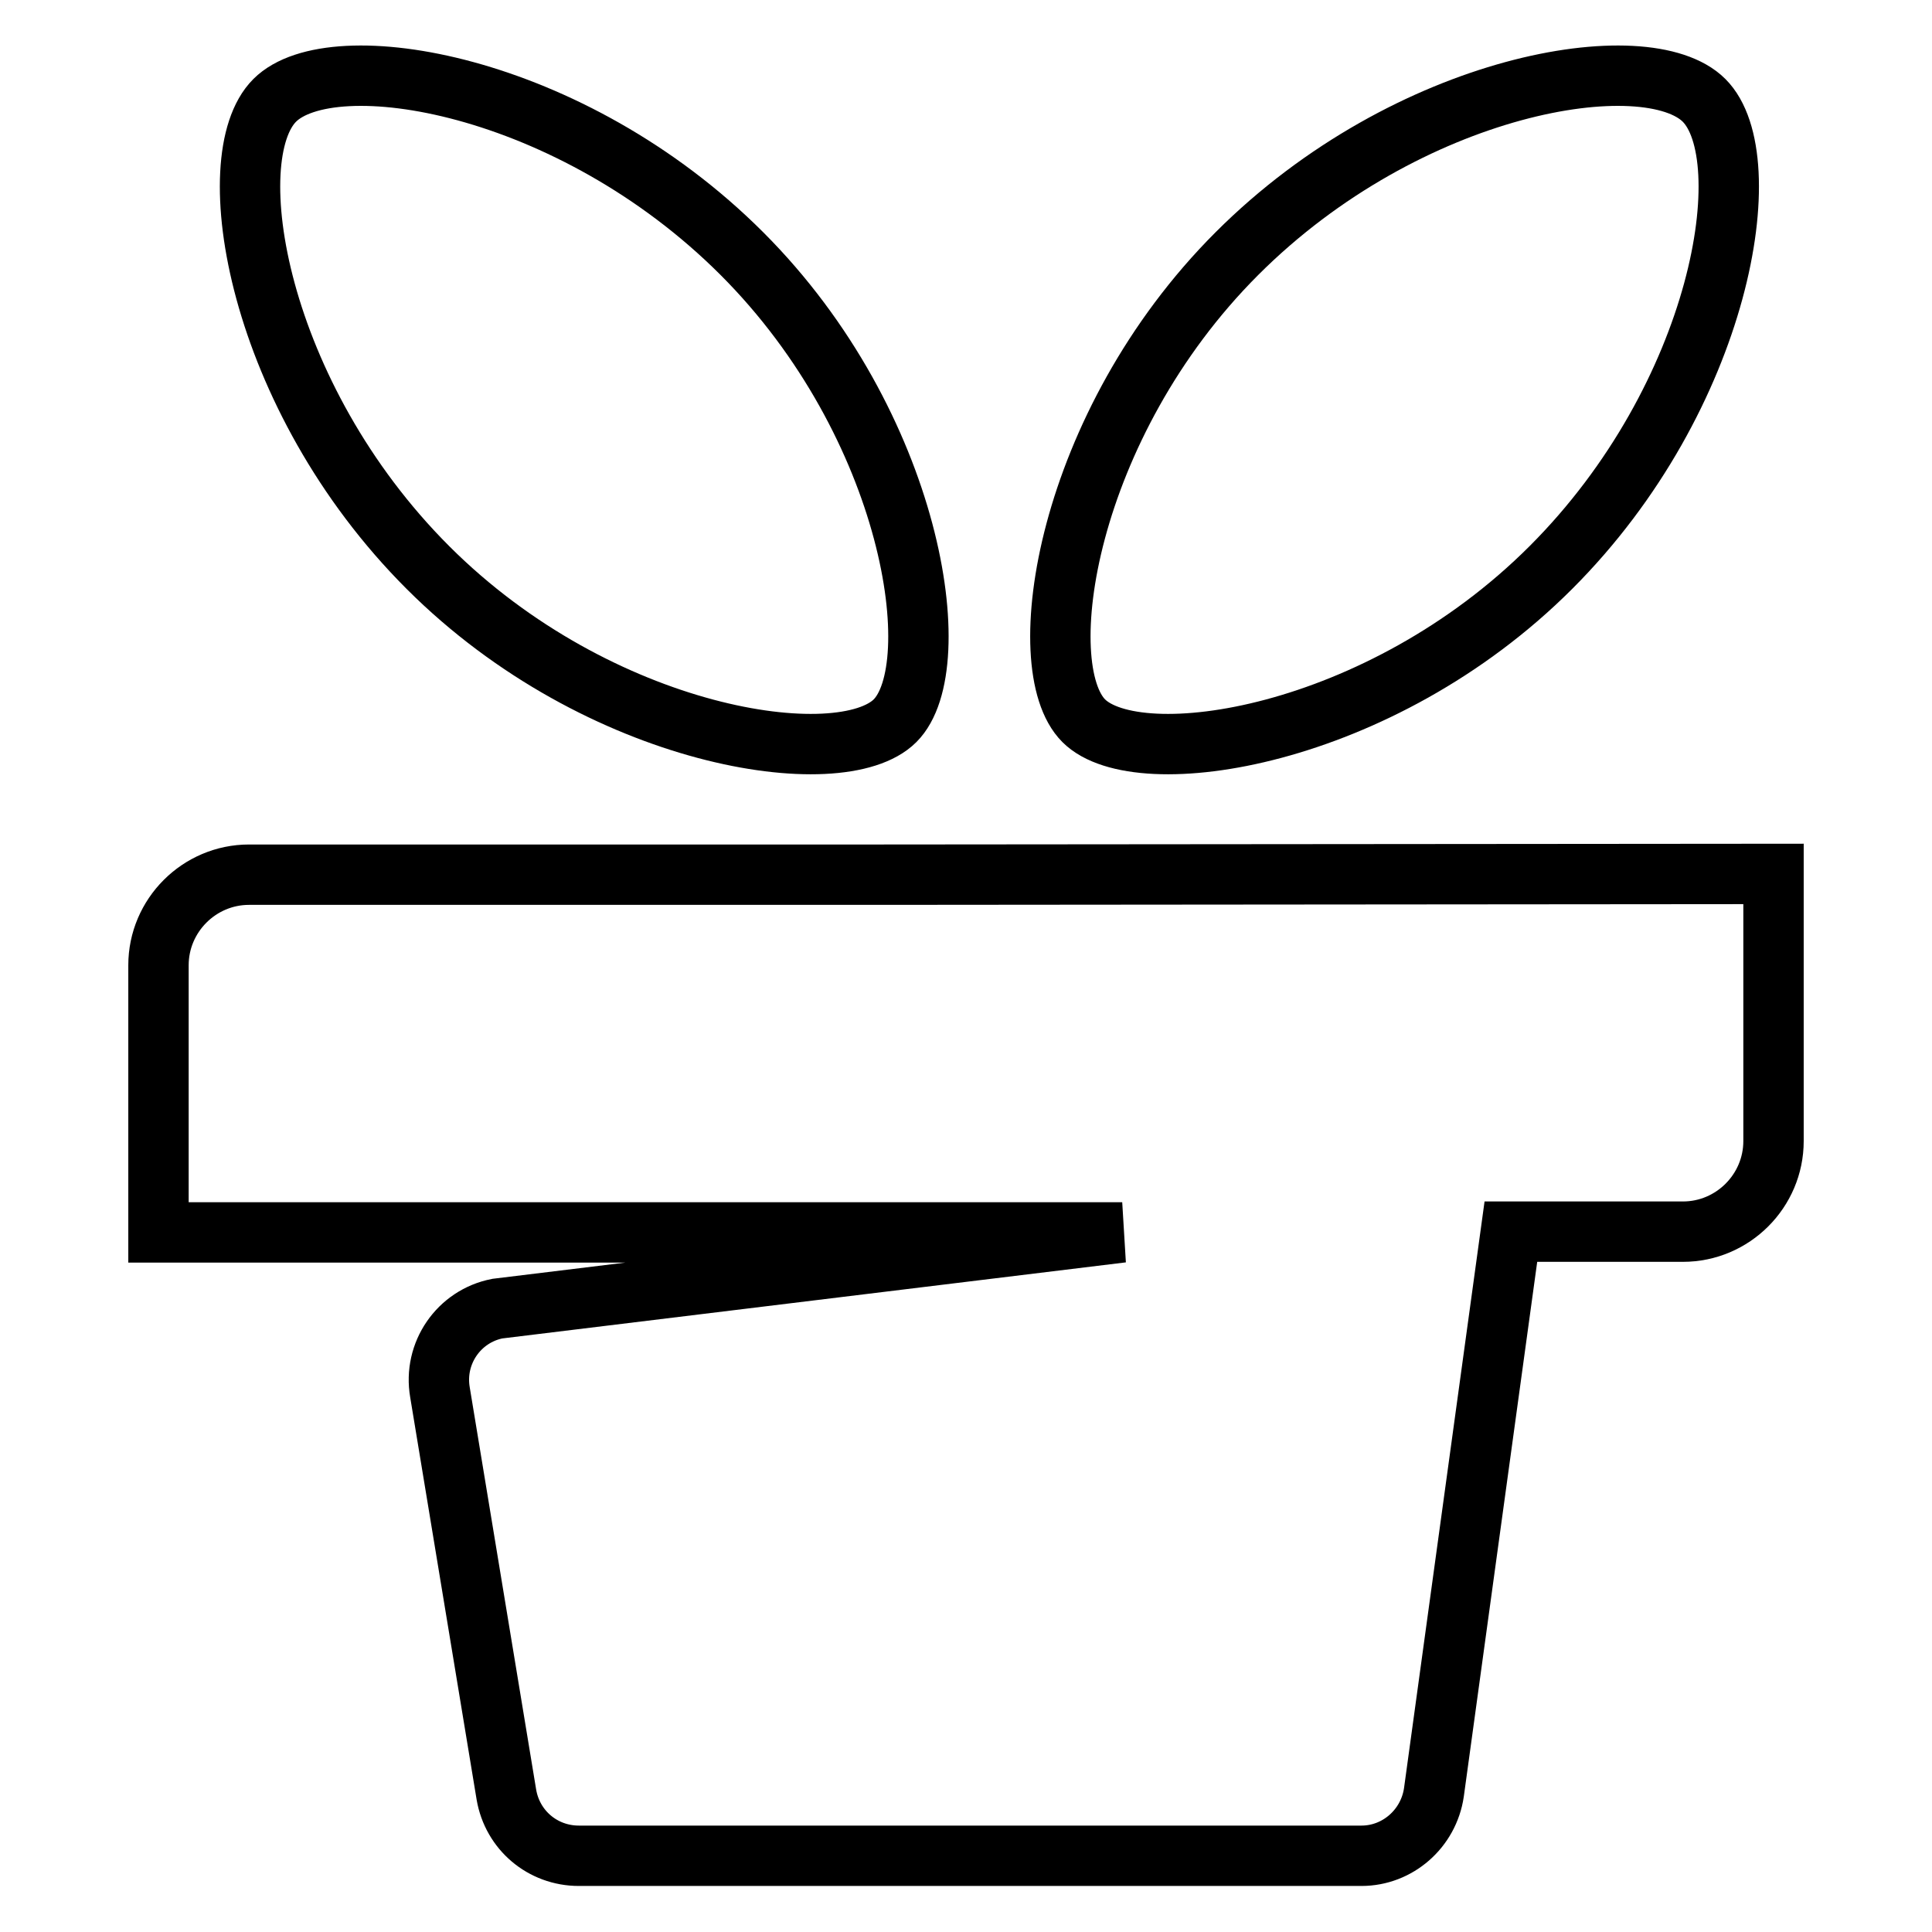 <?xml version="1.0" encoding="utf-8"?>
<!-- Svg Vector Icons : http://www.onlinewebfonts.com/icon -->
<!DOCTYPE svg PUBLIC "-//W3C//DTD SVG 1.1//EN" "http://www.w3.org/Graphics/SVG/1.1/DTD/svg11.dtd">
<svg version="1.1" xmlns="http://www.w3.org/2000/svg" xmlns:xlink="http://www.w3.org/1999/xlink" x="0px" y="0px" viewBox="0 0 256 256" enable-background="new 0 0 256 256" xml:space="preserve">
<g> <path stroke-width="8" fill-opacity="0" stroke="#000000"  d="M118.6,95.5c7.2-7.2,2.4-39.2-20.3-61.9C75.6,10.9,44,5.7,36.4,13.3c-7.6,7.6-2.4,39.2,20.3,61.9 C79.4,97.9,111.4,102.7,118.6,95.5z M205.5,75.2c22.7-22.7,27.9-54.3,20.3-61.9c-7.6-7.6-39.2-2.4-61.9,20.3 c-22.7,22.7-27.5,54.7-20.3,61.9C150.8,102.7,182.8,97.9,205.5,75.2z M116.3,115.9H33c-6.6,0-12,5.4-12,12v35.4h127.7l-82.8,10.1 c-5.1,1-8.5,5.9-7.6,11.1l8.8,53.3c0.8,4.7,4.8,8.1,9.6,8.1h103.7c4.8,0,8.9-3.6,9.6-8.4l10.2-74.3H223c6.6,0,12-5.4,12-12v-35.4 L116.3,115.9L116.3,115.9z"/></g>
</svg>